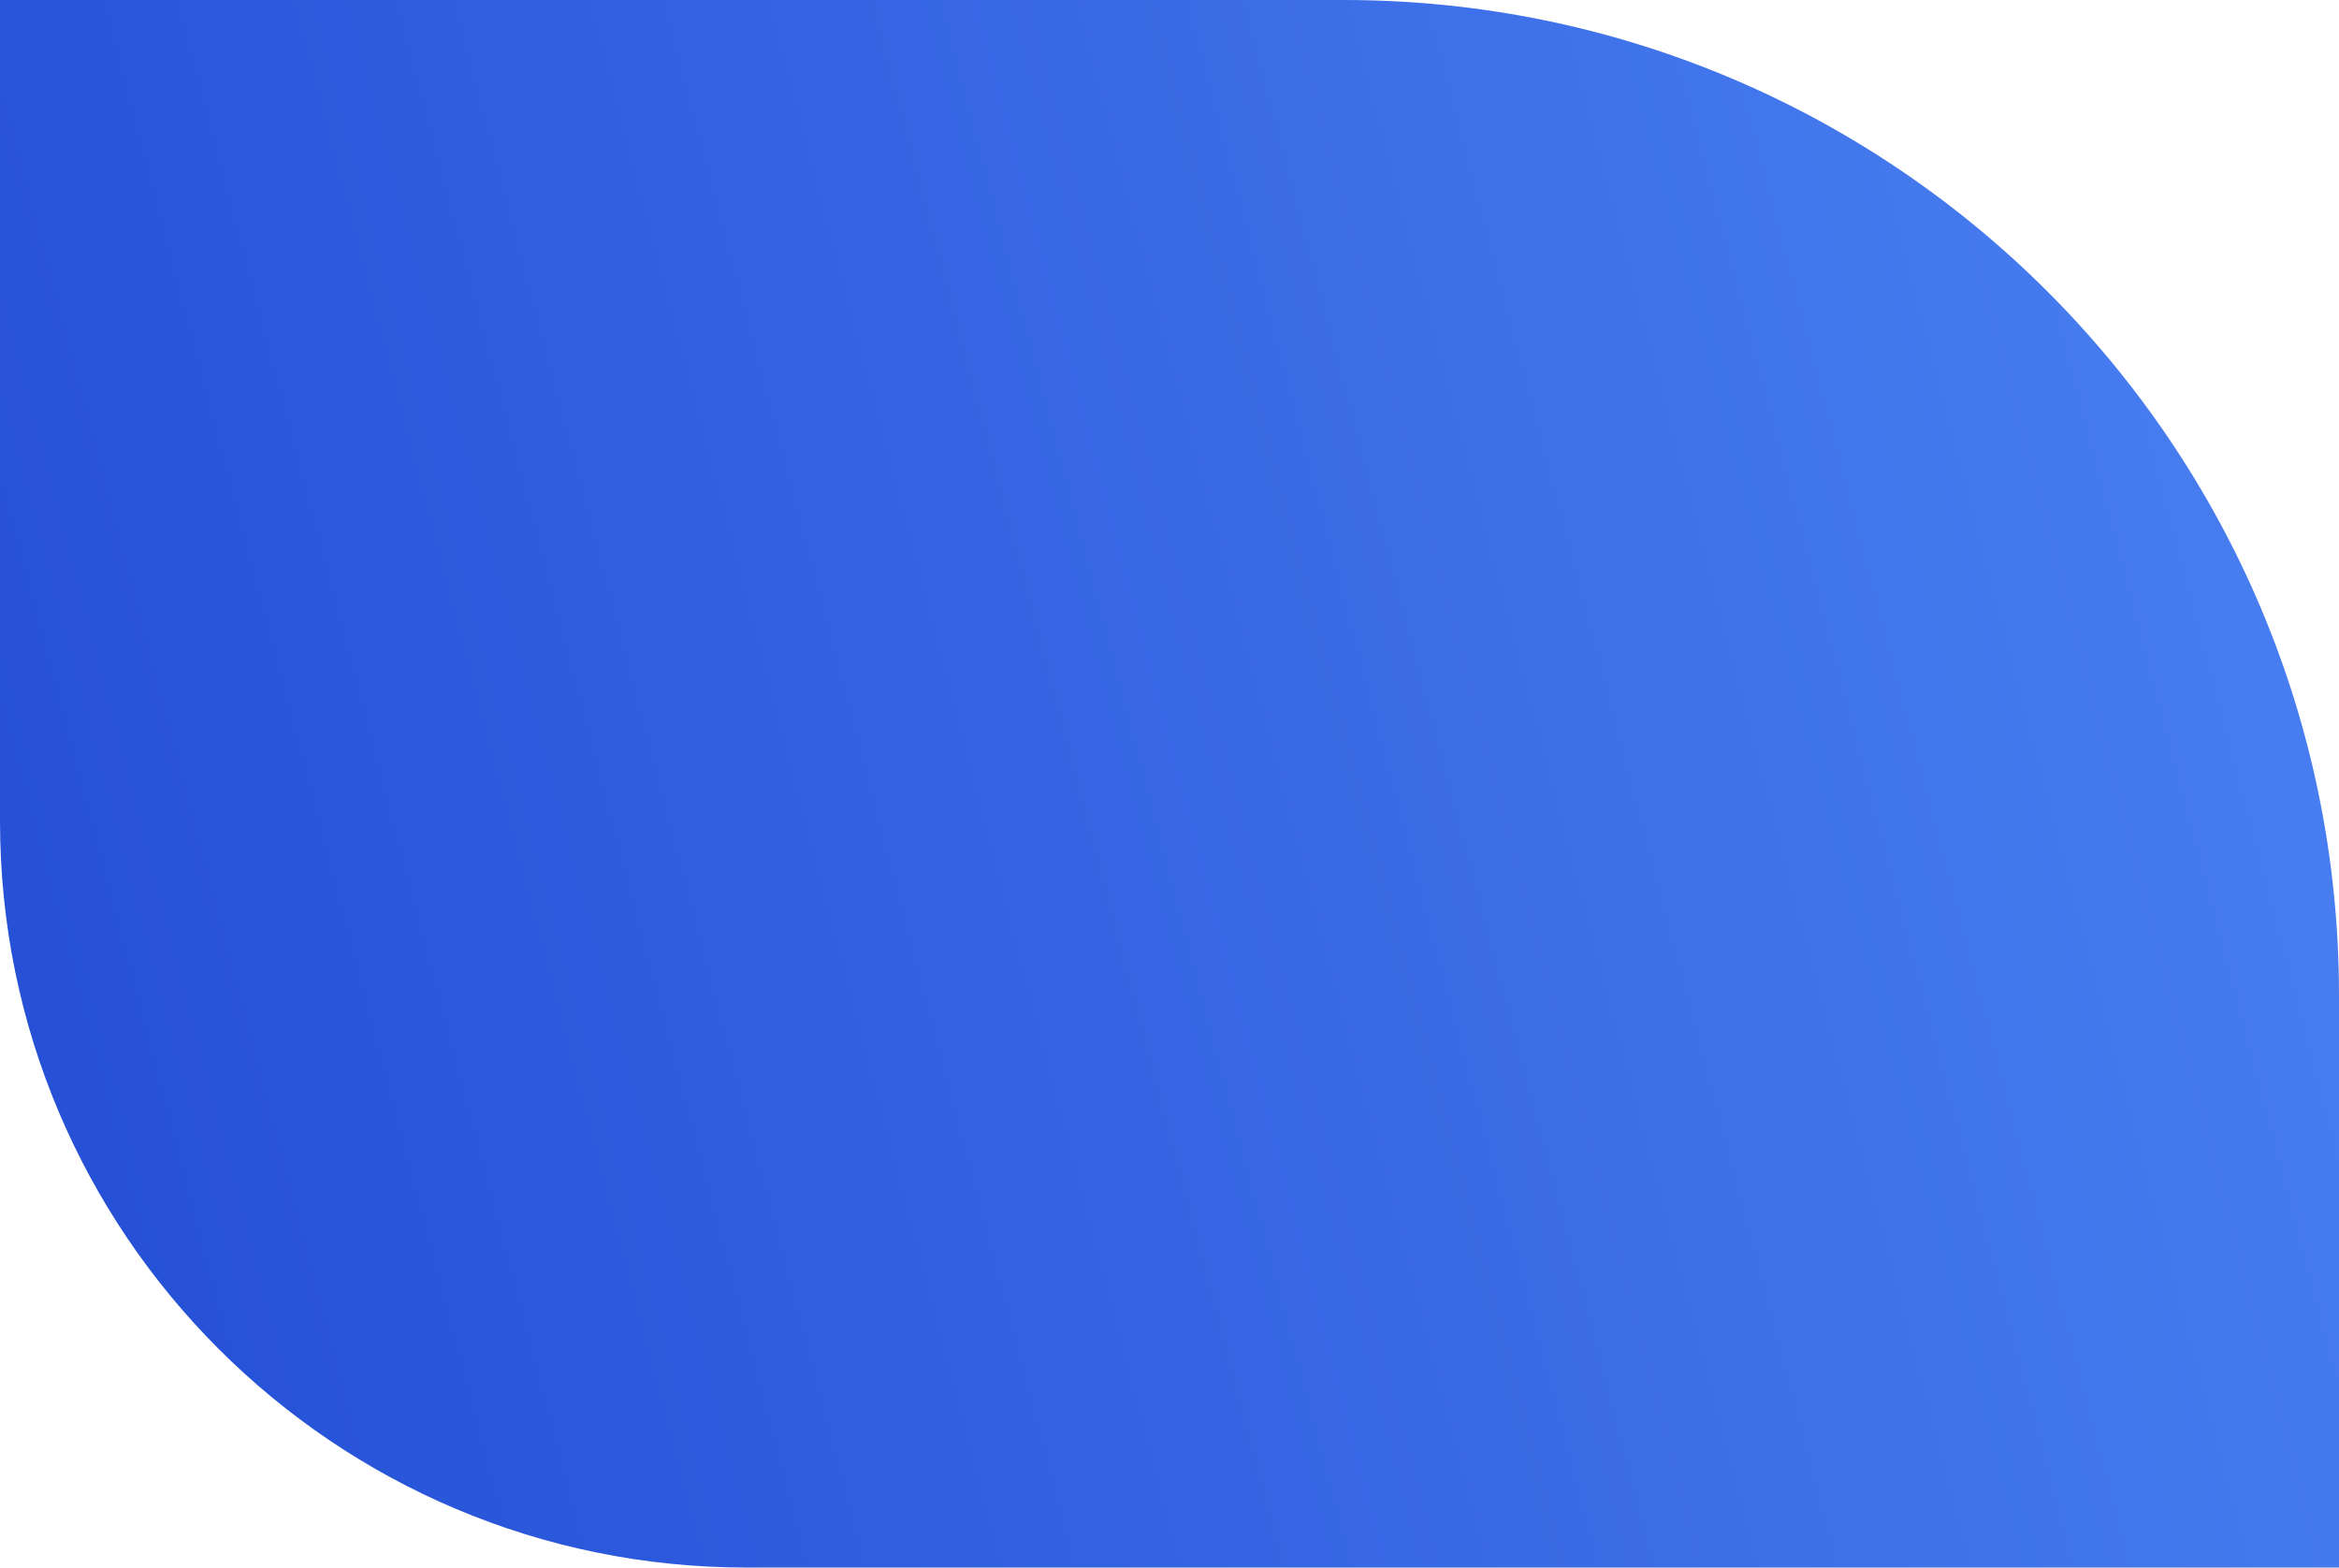 <?xml version="1.0" encoding="UTF-8"?> <svg xmlns="http://www.w3.org/2000/svg" width="94" height="63" viewBox="0 0 94 63" fill="none"><path d="M0 0H54C76.091 0 94 17.909 94 40V63H30C13.431 63 0 49.569 0 33V0Z" fill="url(#paint0_linear_457_426)"></path><defs><linearGradient id="paint0_linear_457_426" x1="2.59661e-07" y1="31.5" x2="99" y2="5.5" gradientUnits="userSpaceOnUse"><stop stop-color="#2651D7"></stop><stop offset="1" stop-color="#4C83F3"></stop></linearGradient></defs></svg> 
